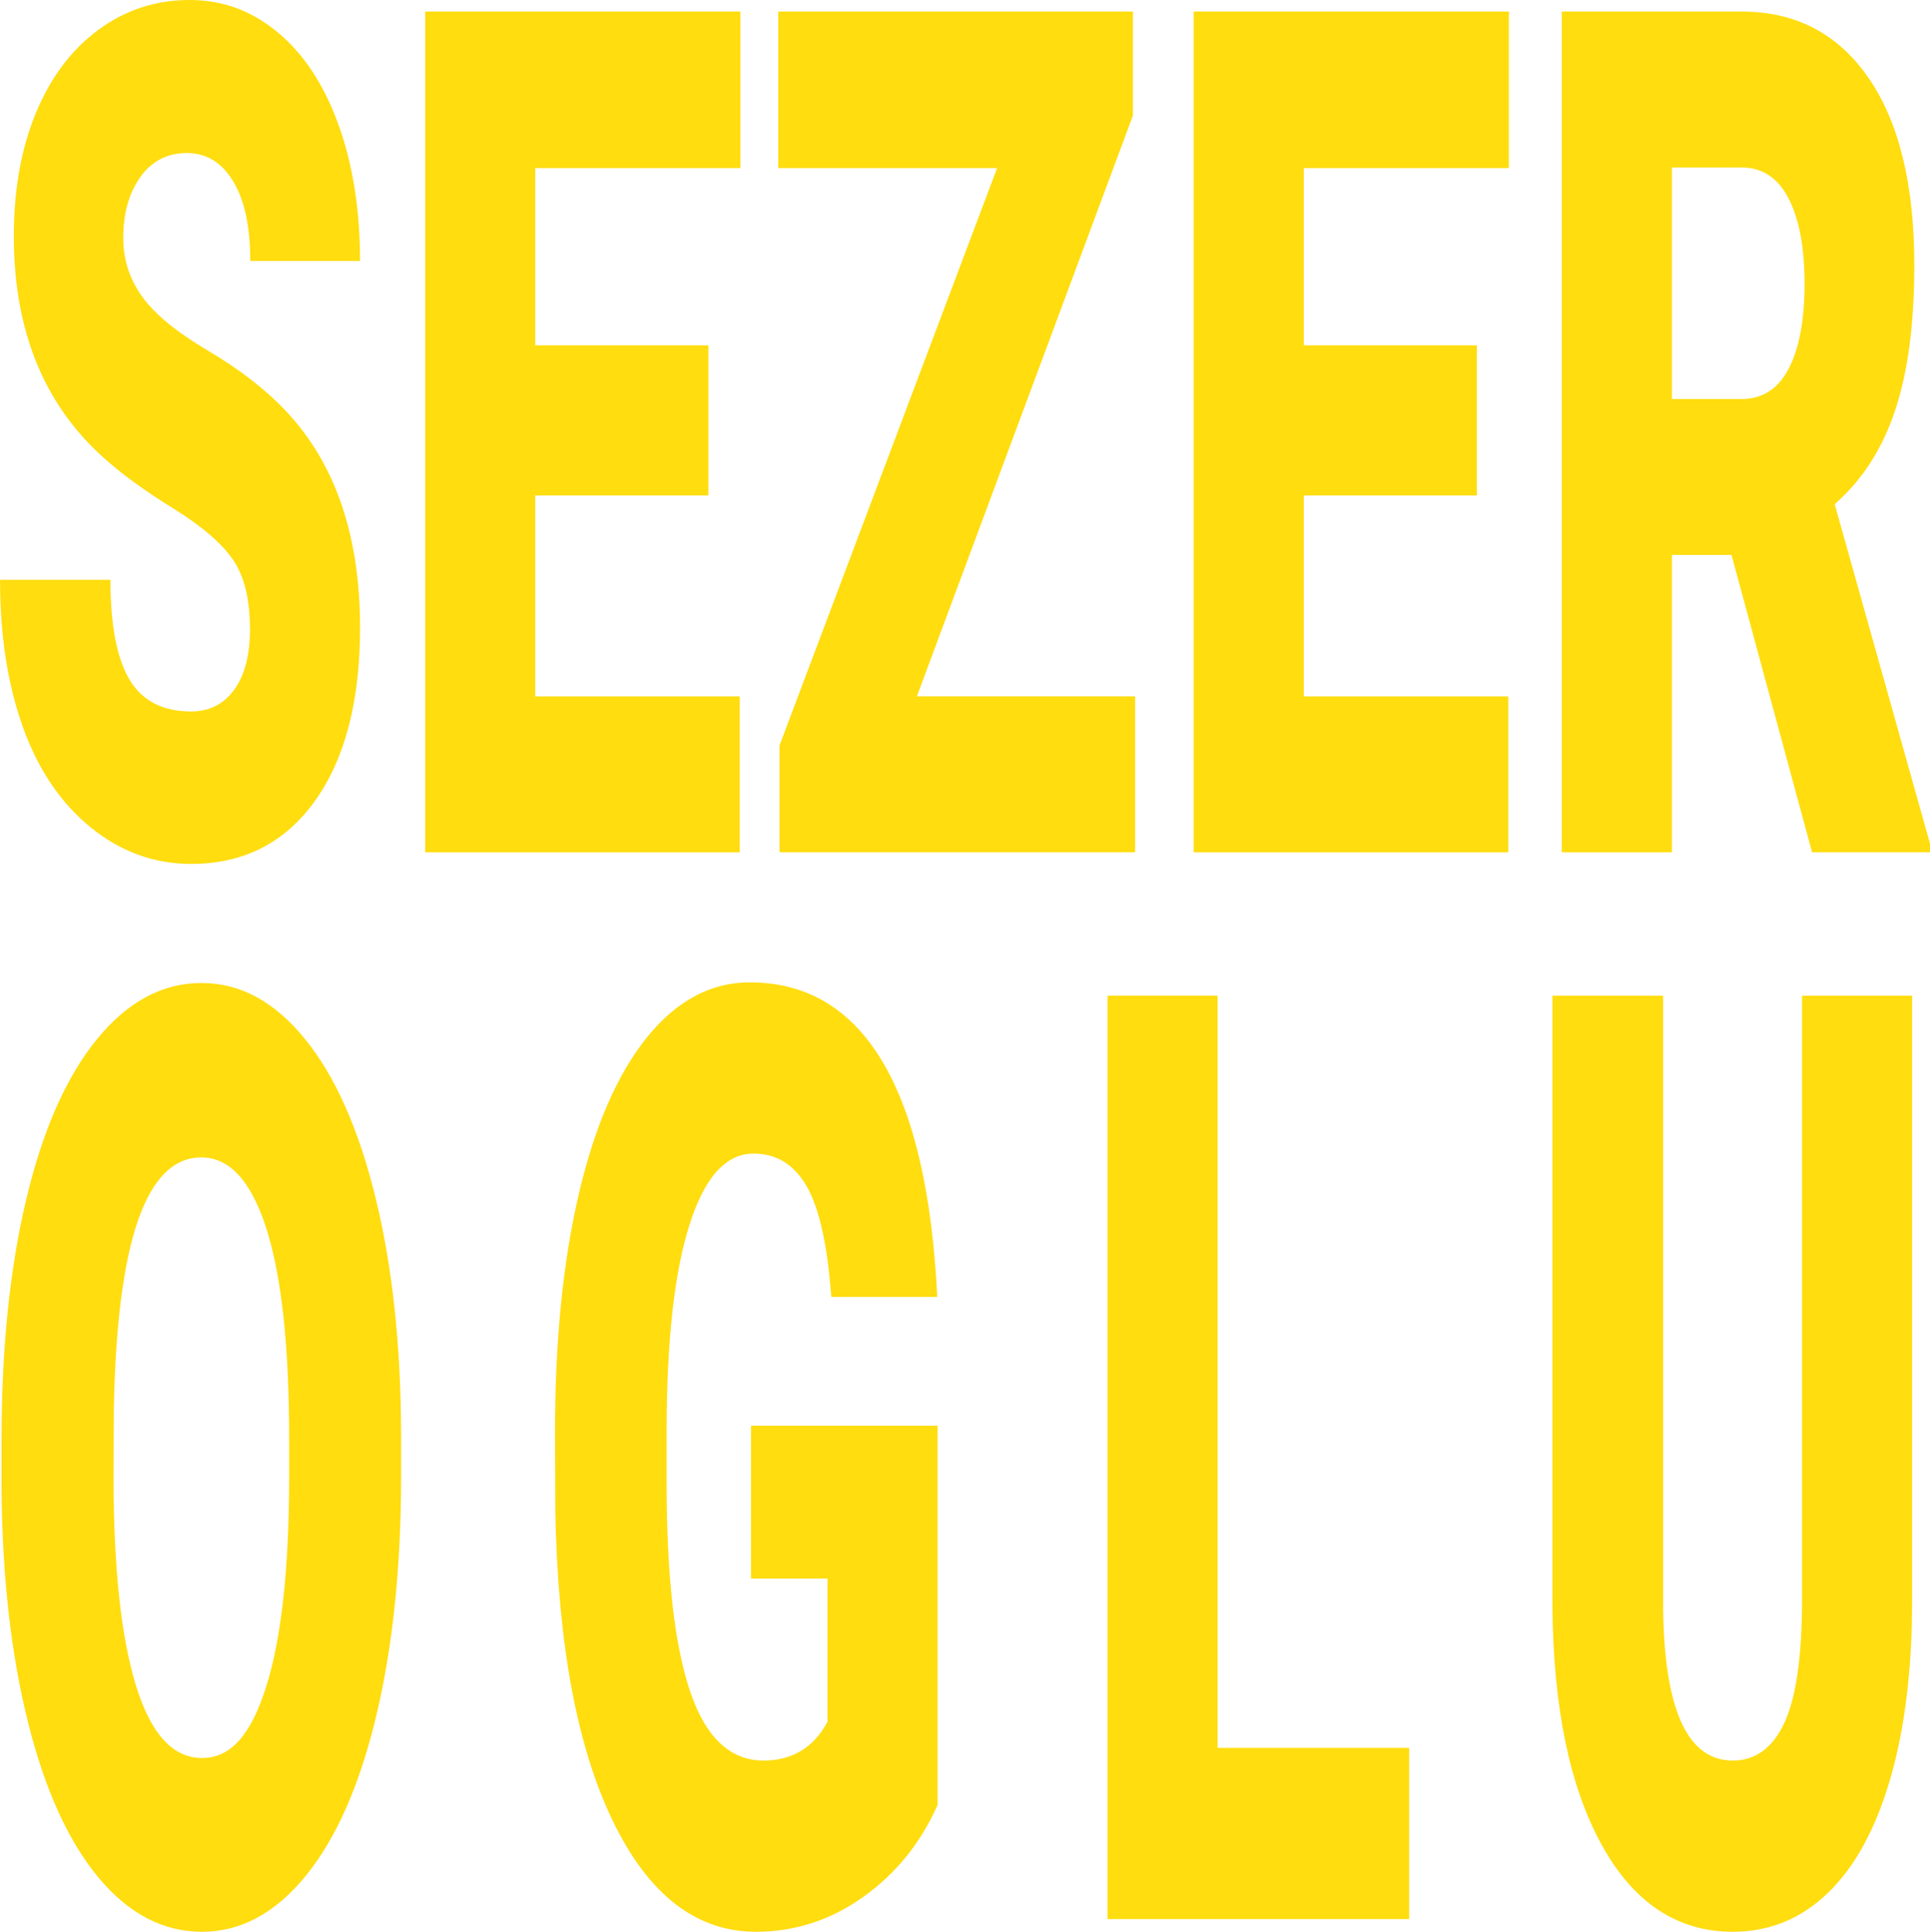 <?xml version="1.0" encoding="UTF-8"?>
<svg id="Ebene_2" data-name="Ebene 2" xmlns="http://www.w3.org/2000/svg" viewBox="0 0 865.25 866.19">
  <defs>
    <style>
      .cls-1 {
        fill: #ffdd0f;
      }
    </style>
  </defs>
  <g id="Ebene_1-2" data-name="Ebene 1">
    <g>
      <path class="cls-1" d="M112.05,281.97c0-13.29-2.55-23.65-7.66-31.07-5.11-7.42-14.08-15.1-26.92-23.04-12.84-7.94-23.34-15.62-31.49-23.04C19.45,180.82,6.19,147.85,6.19,105.9c0-20.88,3.3-39.31,9.91-55.28,6.61-15.96,15.96-28.39,28.05-37.29C56.24,4.45,69.83,0,84.92,0s27.91,4.83,39.58,14.5c11.67,9.67,20.74,23.43,27.21,41.3s9.7,38.28,9.7,61.24h-49.21c0-15.36-2.55-27.27-7.66-35.73-5.11-8.46-12.02-12.69-20.74-12.69s-15.77,3.58-20.88,10.75c-5.11,7.16-7.66,16.27-7.66,27.32,0,9.67,2.81,18.43,8.44,26.28,5.62,7.86,15.51,15.97,29.67,24.34,14.15,8.37,25.77,17.39,34.87,27.06,22.12,23.48,33.18,55.84,33.18,97.1,0,32.97-6.75,58.86-20.25,77.68-13.5,18.82-32.01,28.22-55.53,28.22-16.59,0-31.61-5.48-45.06-16.44-13.45-10.96-23.57-25.98-30.37-45.05-6.8-19.07-10.19-41.04-10.19-65.9h49.49c0,20.2,2.83,35.08,8.51,44.66,5.67,9.58,14.88,14.37,27.63,14.37,8.15,0,14.6-3.24,19.33-9.71,4.73-6.47,7.1-15.58,7.1-27.32Z"/>
      <path class="cls-1" d="M317.58,222.16h-77.61v90.11h91.67v69.91h-141.02V5.18h141.3v70.17h-91.95v79.49h77.61v67.32Z"/>
      <path class="cls-1" d="M411.04,312.26h97.85v69.91h-159.43v-47.9l97.57-258.92h-98.13V5.18h159.01v46.61l-96.87,260.48Z"/>
      <path class="cls-1" d="M662.12,222.16h-77.61v90.11h91.67v69.91h-141.02V5.18h141.3v70.17h-91.95v79.49h77.61v67.32Z"/>
      <path class="cls-1" d="M776.25,248.83h-26.71v133.35h-49.35V5.18h80.56c24.27,0,43.25,9.92,56.94,29.74,13.68,19.83,20.53,47.85,20.53,84.06,0,26.21-2.88,47.94-8.65,65.18-5.76,17.24-14.79,31.21-27.06,41.9l42.74,152.22v3.89h-52.86l-36.13-133.35ZM749.54,178.92h31.21c9.37,0,16.43-4.54,21.16-13.63,4.73-9.09,7.1-21.76,7.1-38.03s-2.39-29.03-7.17-38.28-11.81-13.89-21.09-13.89h-31.21v103.83Z"/>
      <path class="cls-1" d="M179.82,662.01c0,40.38-3.7,76.12-11.11,107.21-7.41,31.09-17.93,55.03-31.56,71.8s-29.17,25.17-46.61,25.17-32.9-8.1-46.4-24.31-24.02-39.39-31.56-69.53c-7.55-30.14-11.51-64.74-11.88-103.8v-23.32c0-40.57,3.68-76.36,11.04-107.35,7.36-31,17.9-54.93,31.63-71.8,13.73-16.87,29.36-25.31,46.89-25.31s32.8,8.34,46.4,25.03c13.59,16.68,24.16,40.43,31.7,71.24,7.54,30.81,11.36,66.12,11.46,105.93v19.05ZM129.63,644.66c0-41.14-3.4-72.37-10.19-93.7-6.8-21.33-16.52-31.99-29.17-31.99-24.74,0-37.82,37.54-39.23,112.61l-.14,30.43c0,40.57,3.33,71.76,9.98,93.56,6.65,21.8,16.54,32.7,29.67,32.7s22.07-10.71,28.82-32.13c6.75-21.42,10.17-52.23,10.26-92.42v-19.05Z"/>
      <path class="cls-1" d="M420.34,809.32c-7.59,17.06-18.7,30.81-33.32,41.23s-30.65,15.64-48.08,15.64c-26.81,0-48.22-16.59-64.25-49.77-16.03-33.17-24.6-79.34-25.73-138.49l-.14-35.83c0-40.76,3.56-76.36,10.69-106.78,7.12-30.43,17.32-53.84,30.58-70.24,13.26-16.4,28.61-24.6,46.04-24.6,25.49,0,45.29,11.8,59.4,35.4,14.11,23.6,22.33,58.82,24.67,105.65h-47.52c-1.69-23.13-5.34-39.62-10.97-49.48-5.62-9.86-13.59-14.79-23.9-14.79-12.37,0-21.93,10.62-28.68,31.85-6.75,21.23-10.17,51.57-10.26,91v25.03c0,41.33,3.49,72.37,10.47,93.13,6.98,20.76,17.97,31.14,32.97,31.14,12.84,0,22.4-5.78,28.68-17.35v-64.27h-34.31v-68.53h83.65v170.06Z"/>
      <path class="cls-1" d="M545.86,783.72h85.9v76.78h-135.25v-414.05h49.35v337.27Z"/>
      <path class="cls-1" d="M857.24,446.45v271.01c0,30.71-3.23,57.3-9.7,79.77-6.47,22.47-15.75,39.58-27.84,51.33-12.09,11.76-26.39,17.63-42.88,17.63-24.93,0-44.57-13.08-58.91-39.24-14.34-26.16-21.65-61.99-21.93-107.49v-273h49.63v274.99c.56,45.31,10.97,67.97,31.21,67.97,10.22,0,17.95-5.69,23.2-17.06,5.25-11.38,7.87-29.86,7.87-55.45v-270.44h49.35Z"/>
    </g>
  </g>
</svg>
